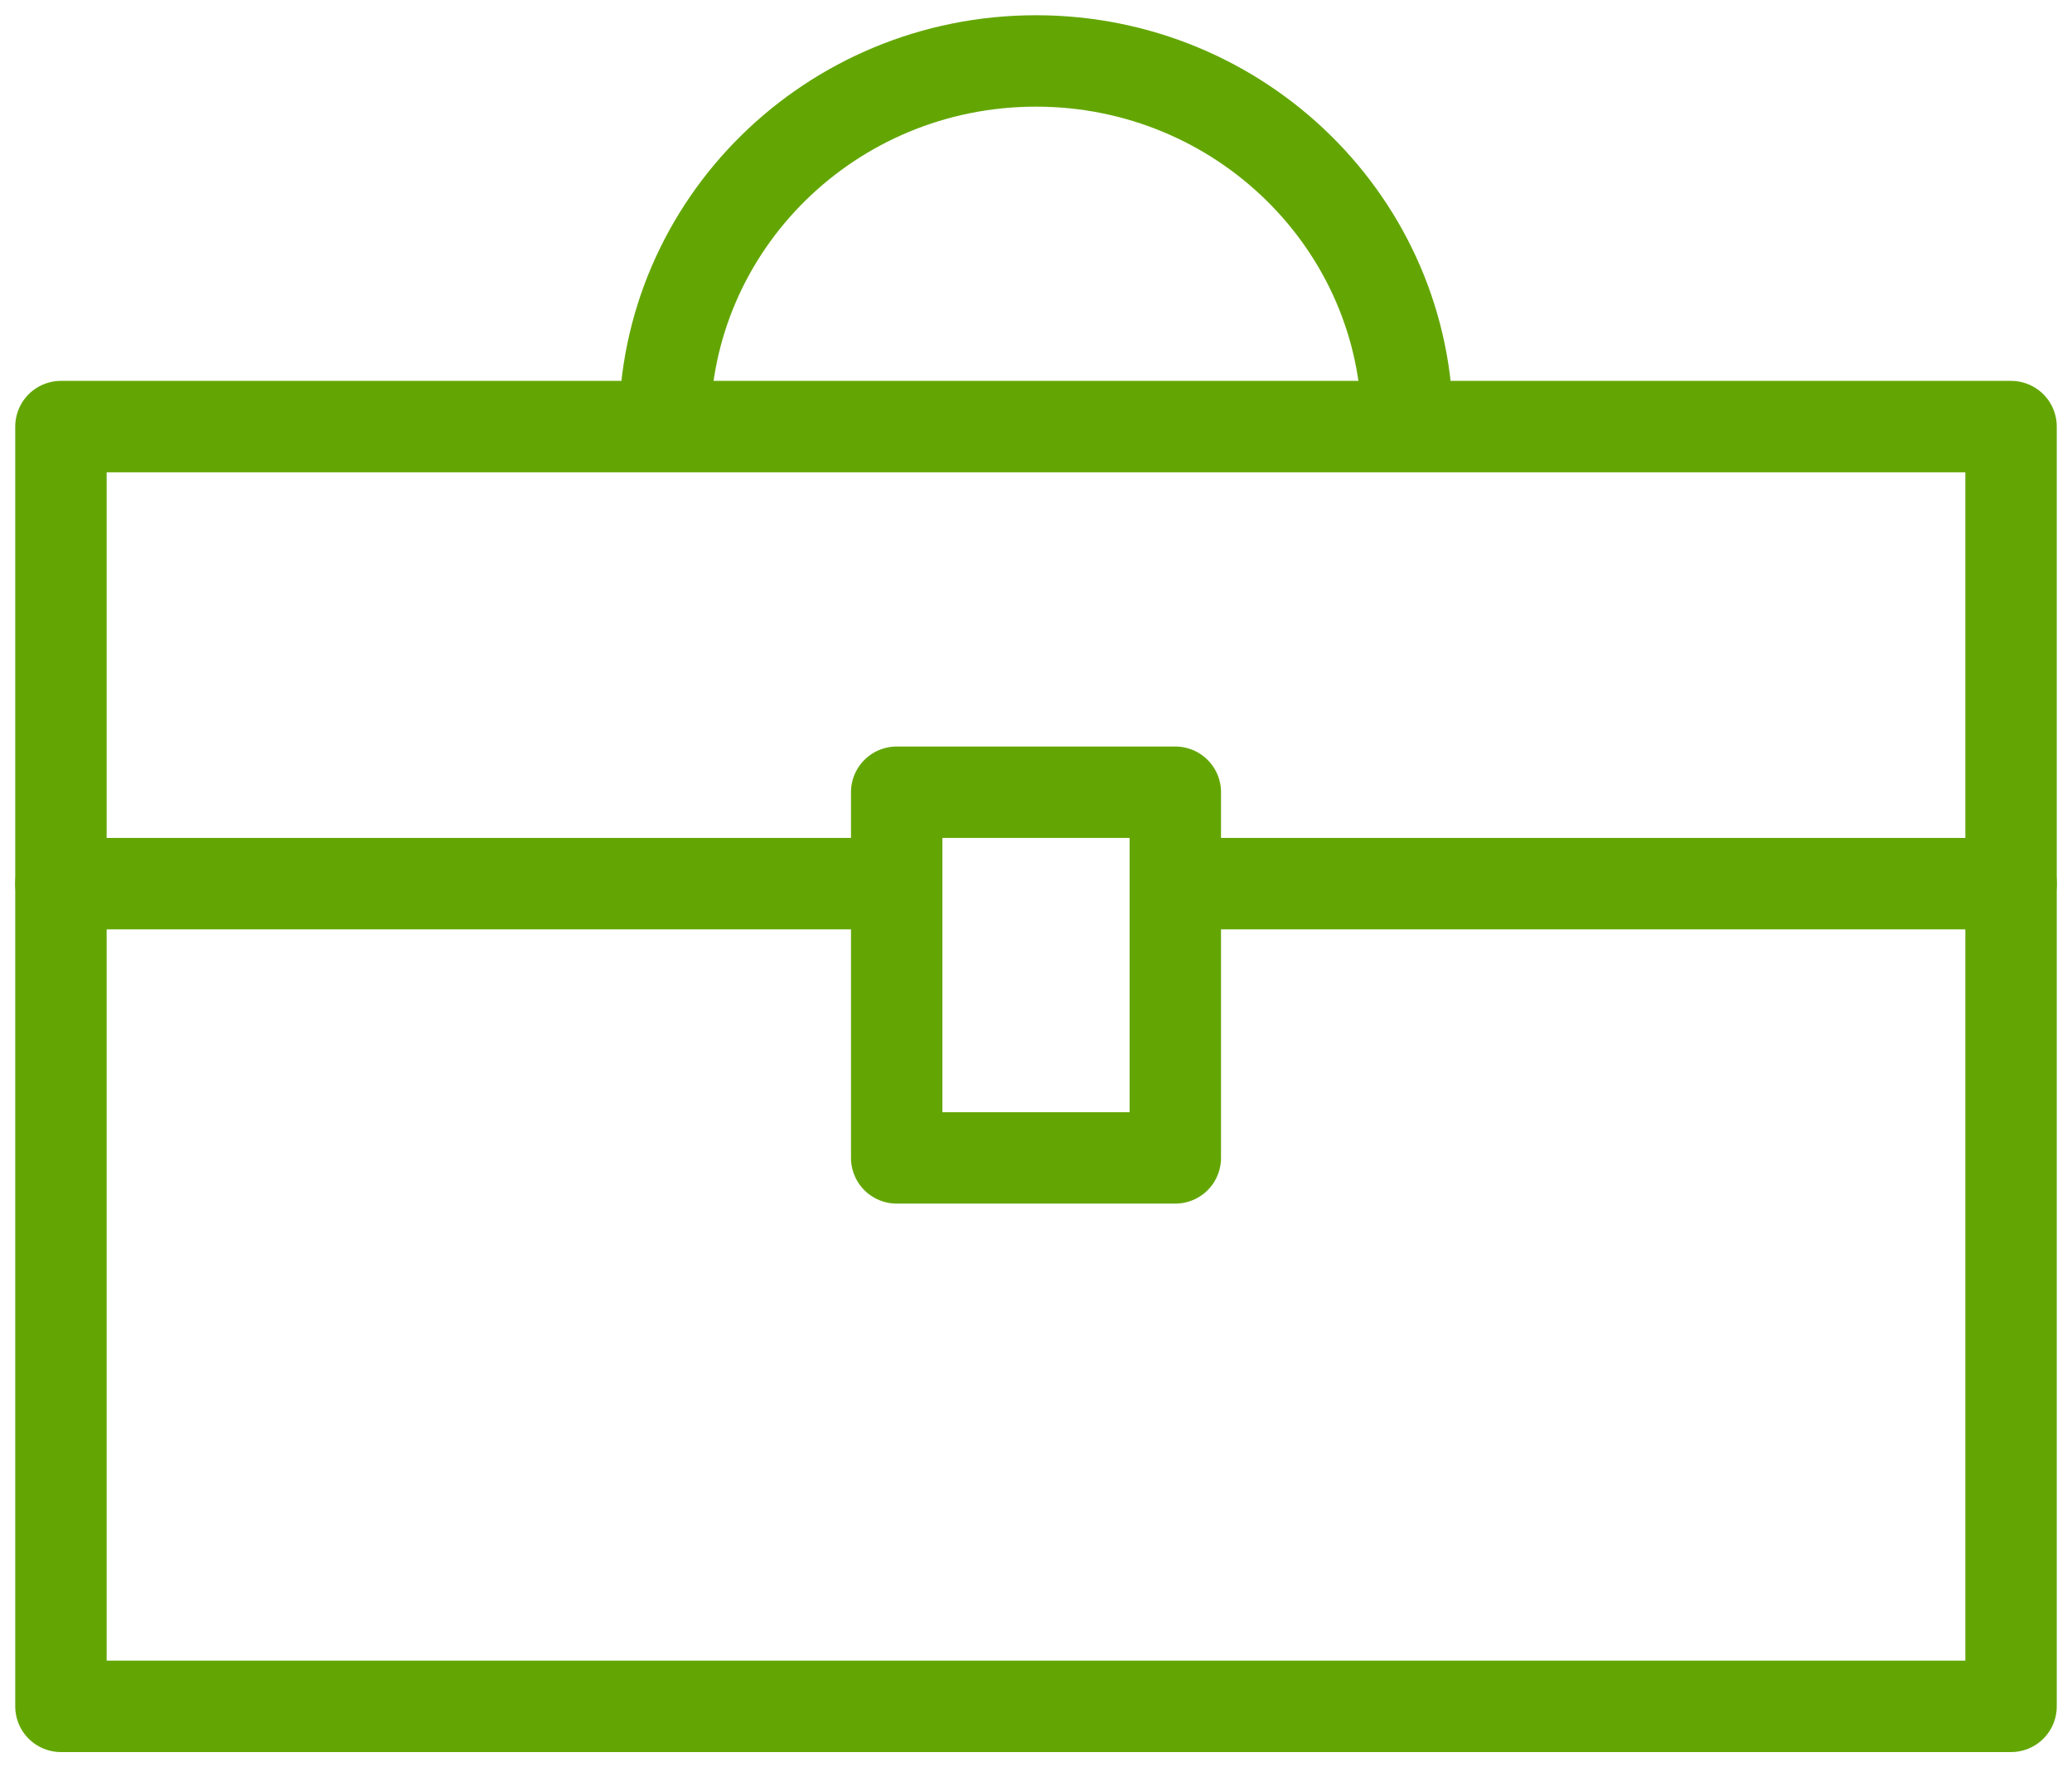 <?xml version="1.0" encoding="UTF-8" standalone="no"?>
<svg width="34px" height="29px" viewBox="0 0 34 29" version="1.1" xmlns="http://www.w3.org/2000/svg" xmlns:xlink="http://www.w3.org/1999/xlink">
    <!-- Generator: Sketch 40.2 (33826) - http://www.bohemiancoding.com/sketch -->
    <title>Group</title>
    <desc>Created with Sketch.</desc>
    <defs></defs>
    <g id="Page-1" stroke="none" stroke-width="1" fill="none" fill-rule="evenodd" stroke-linejoin="round">
        <g id="MOV_24HOG_CONSEJOS-AHORRO_FICHA-HABITOS_v3" transform="translate(-240, -755)" stroke="#63A604" stroke-width="1.5">
            <g id="Infografia" transform="translate(0, 473)">
                <g id="carlos" transform="translate(24, 0)">
                    <g id="Group" transform="translate(217, 283)">
                        <path d="M0,13.5 L13.714,13.5" id="Stroke-832" stroke-linecap="round"></path>
                        <path d="M18.286,13.5 L32,13.5" id="Stroke-833" stroke-linecap="round"></path>
                        <polygon id="Stroke-834" points="32 6 0 6 0 27 32 27"></polygon>
                        <polygon id="Stroke-835" points="18.286 18 13.714 18 13.714 12 18.286 12"></polygon>
                        <path d="M9.905,6 C9.905,2.687 12.631,0 16,0 C19.366,0 22.095,2.687 22.095,6" id="Stroke-836"></path>
                    </g>
                </g>
            </g>
        </g>
    </g>
</svg>